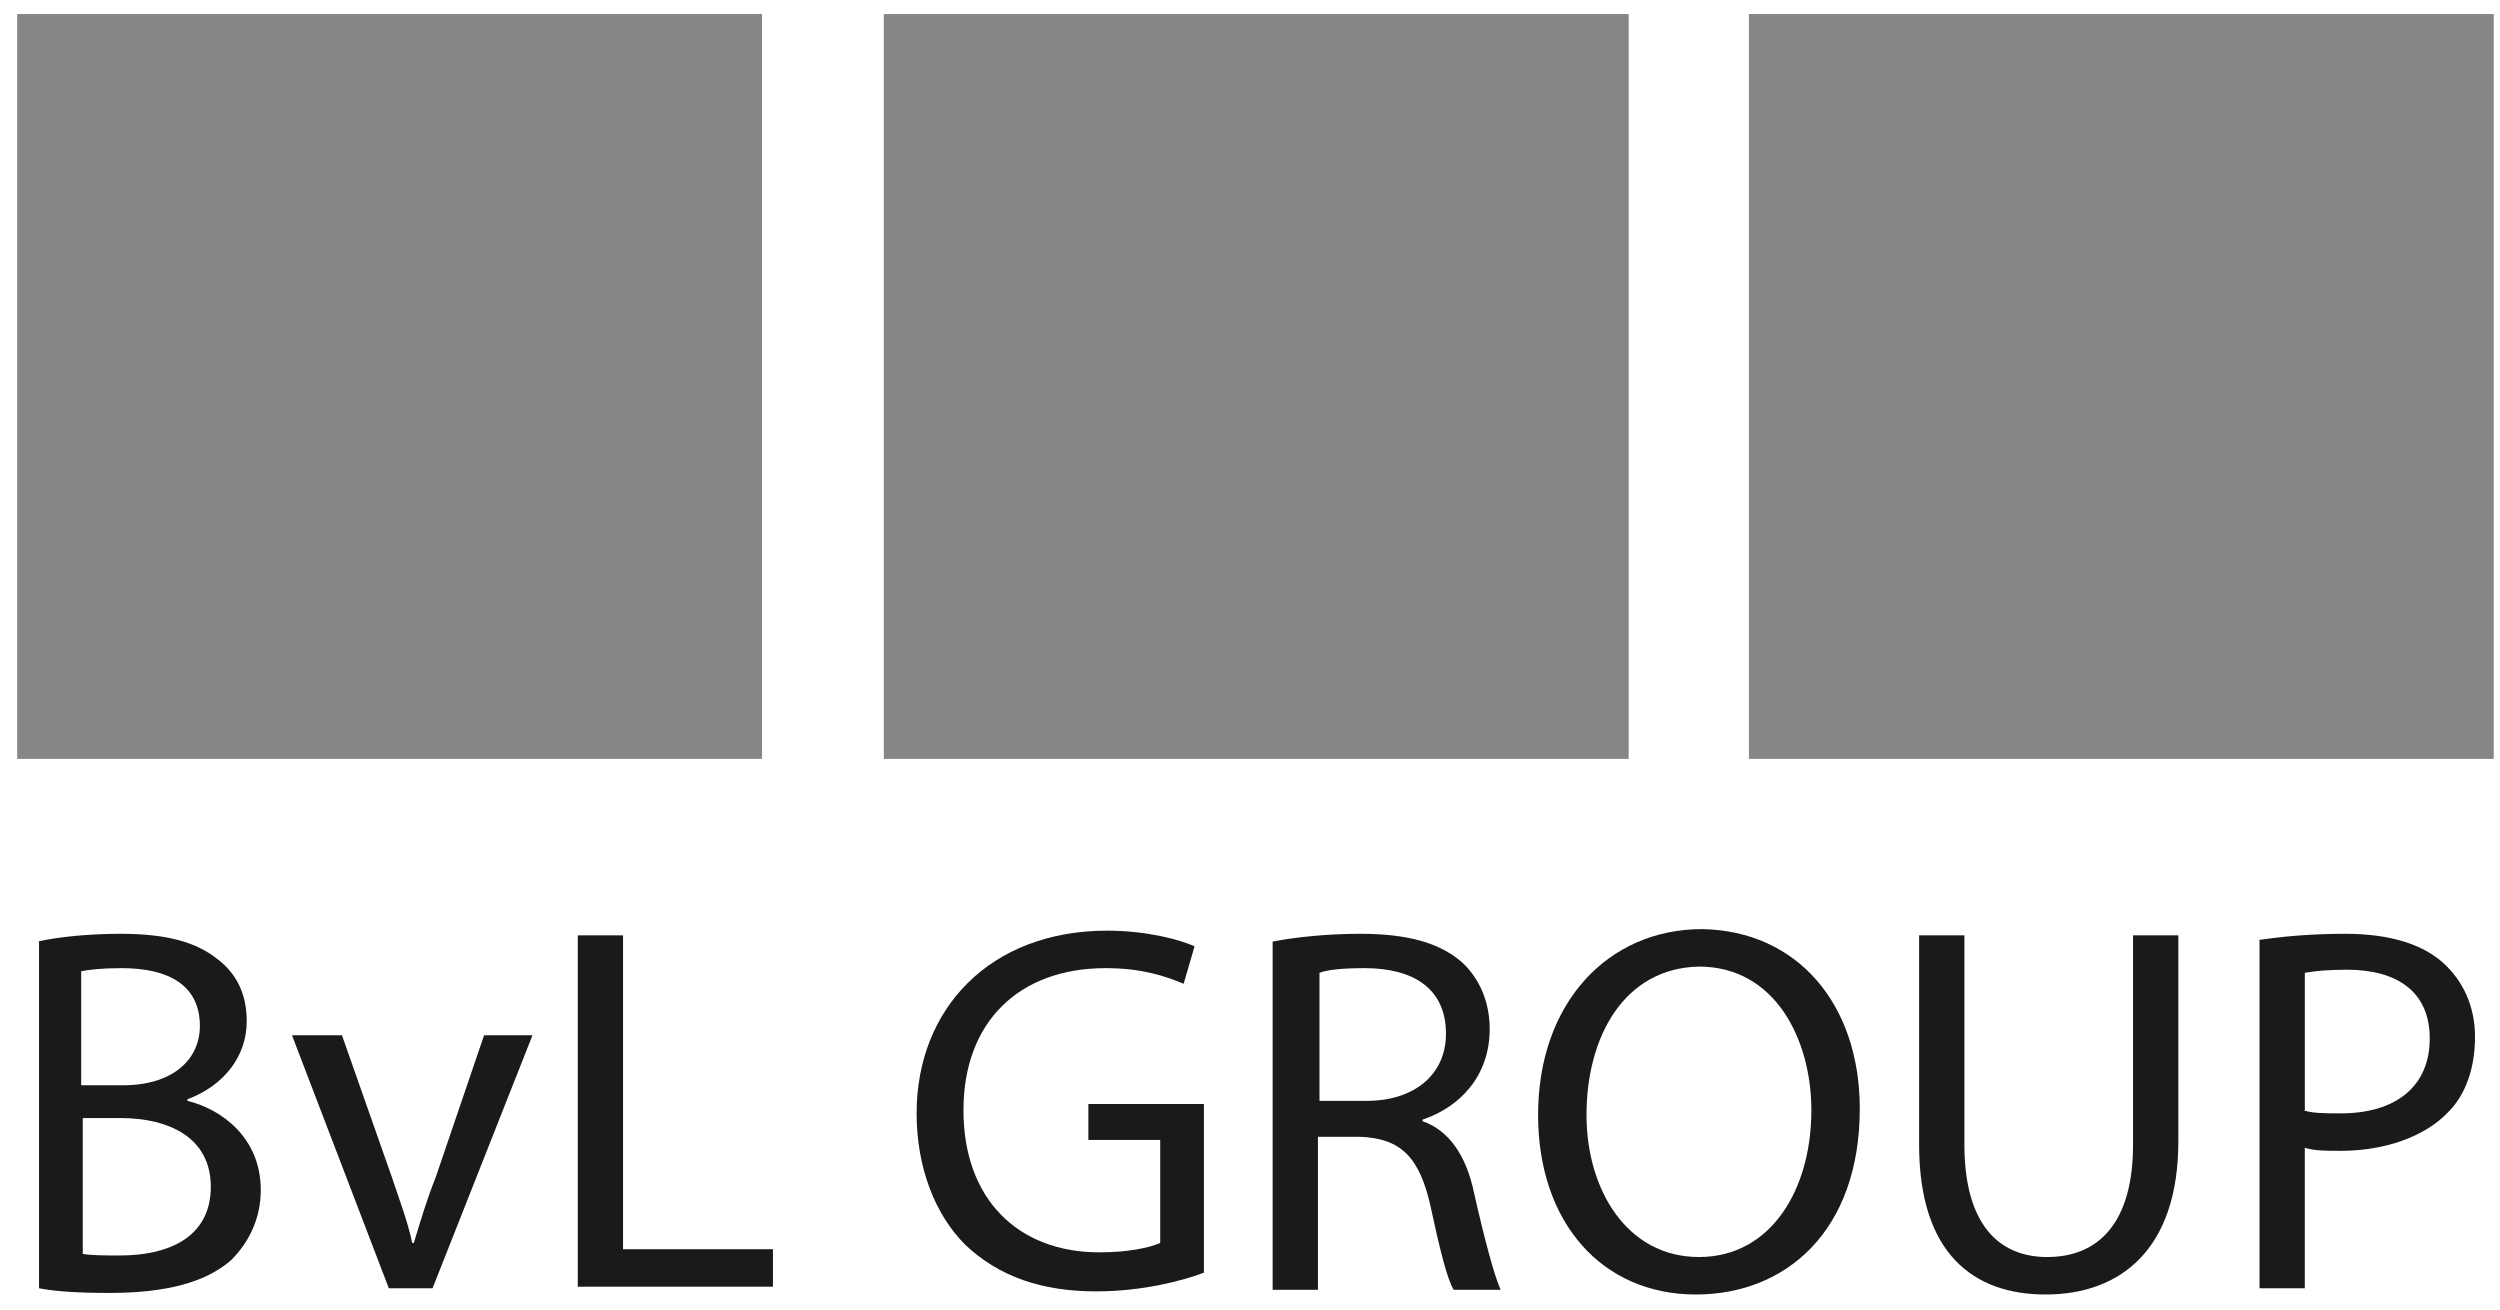 <svg enable-background="new 0 0 160.1 83.9" viewBox="0 0 160.1 83.9" xmlns="http://www.w3.org/2000/svg"><path d="m1.1.9h47.7v47.7h-47.7z" fill="#858685"/><path d="m56.6.9h47.7v47.7h-47.7z" fill="#858685"/><path d="m112 .9h47.7v47.7h-47.7z" fill="#858685"/><g fill="#1a1a18"><path d="m2.4 60.3c1.3-.3 3.3-.5 5.3-.5 2.9 0 4.8.5 6.2 1.6 1.2.9 1.9 2.2 1.9 4 0 2.2-1.4 4.1-3.8 5v.1c2.1.5 4.7 2.3 4.7 5.7 0 1.9-.8 3.4-1.9 4.5-1.6 1.4-4.1 2.1-7.8 2.1-2 0-3.5-.1-4.5-.3v-22.2zm2.9 9.2h2.6c3.1 0 4.9-1.6 4.9-3.8 0-2.6-2-3.7-5-3.7-1.3 0-2.1.1-2.6.2v7.3zm0 10.8c.6.1 1.4.1 2.4.1 3 0 5.8-1.1 5.8-4.4 0-3.1-2.6-4.4-5.8-4.4h-2.4z"/><path d="m21.9 66.3 3.2 9.1c.5 1.5 1 2.8 1.3 4.2h.1c.4-1.3.8-2.7 1.4-4.2l3.1-9.1h3.1l-6.4 16.2h-2.8l-6.2-16.2z"/><path d="m37 59.9h2.9v20.1h9.6v2.4h-12.5z"/><path d="m77.1 81.5c-1.3.5-3.9 1.2-6.9 1.2-3.4 0-6.2-.9-8.4-3-1.9-1.9-3.1-4.9-3.1-8.4 0-6.7 4.7-11.7 12.2-11.7 2.6 0 4.7.6 5.6 1l-.7 2.4c-1.2-.5-2.7-1-5-1-5.5 0-9.1 3.4-9.1 9.1s3.5 9.1 8.7 9.1c1.9 0 3.2-.3 3.9-.6v-6.6h-4.6v-2.3h7.4z"/><path d="m81.5 60.3c1.5-.3 3.6-.5 5.6-.5 3.1 0 5.1.6 6.5 1.8 1.1 1 1.8 2.5 1.8 4.3 0 3-1.9 5-4.3 5.8v.1c1.7.6 2.8 2.2 3.3 4.6.7 3.1 1.3 5.3 1.7 6.2h-3c-.4-.6-.9-2.6-1.5-5.4-.7-3.1-1.9-4.3-4.5-4.4h-2.7v9.8h-2.9zm3 10.2h3c3.1 0 5.1-1.7 5.1-4.3 0-2.9-2.1-4.2-5.2-4.2-1.4 0-2.4.1-2.9.3z"/><path d="m119.1 71c0 7.8-4.7 11.9-10.5 11.9-6 0-10.1-4.6-10.1-11.5 0-7.2 4.5-11.9 10.5-11.9 6.1.1 10.1 4.8 10.1 11.5zm-17.5.4c0 4.8 2.6 9.1 7.2 9.1s7.2-4.3 7.2-9.4c0-4.5-2.3-9.2-7.2-9.2-4.8.1-7.2 4.5-7.2 9.5z"/><path d="m125.8 59.9v13.4c0 5.1 2.2 7.2 5.3 7.2 3.3 0 5.5-2.2 5.5-7.2v-13.4h2.9v13.2c0 6.9-3.7 9.8-8.5 9.8-4.6 0-8.1-2.6-8.1-9.6v-13.4z"/><path d="m144.6 60.2c1.4-.2 3.2-.4 5.6-.4 2.9 0 5 .7 6.3 1.9 1.2 1.1 2 2.7 2 4.7s-.6 3.7-1.7 4.8c-1.5 1.6-4.1 2.5-6.9 2.5-.9 0-1.7 0-2.3-.2v9h-2.9v-22.3zm2.9 10.9c.6.2 1.4.2 2.4.2 3.5 0 5.7-1.7 5.7-4.8 0-3-2.1-4.4-5.3-4.4-1.3 0-2.2.1-2.7.2v8.8z"/></g></svg>